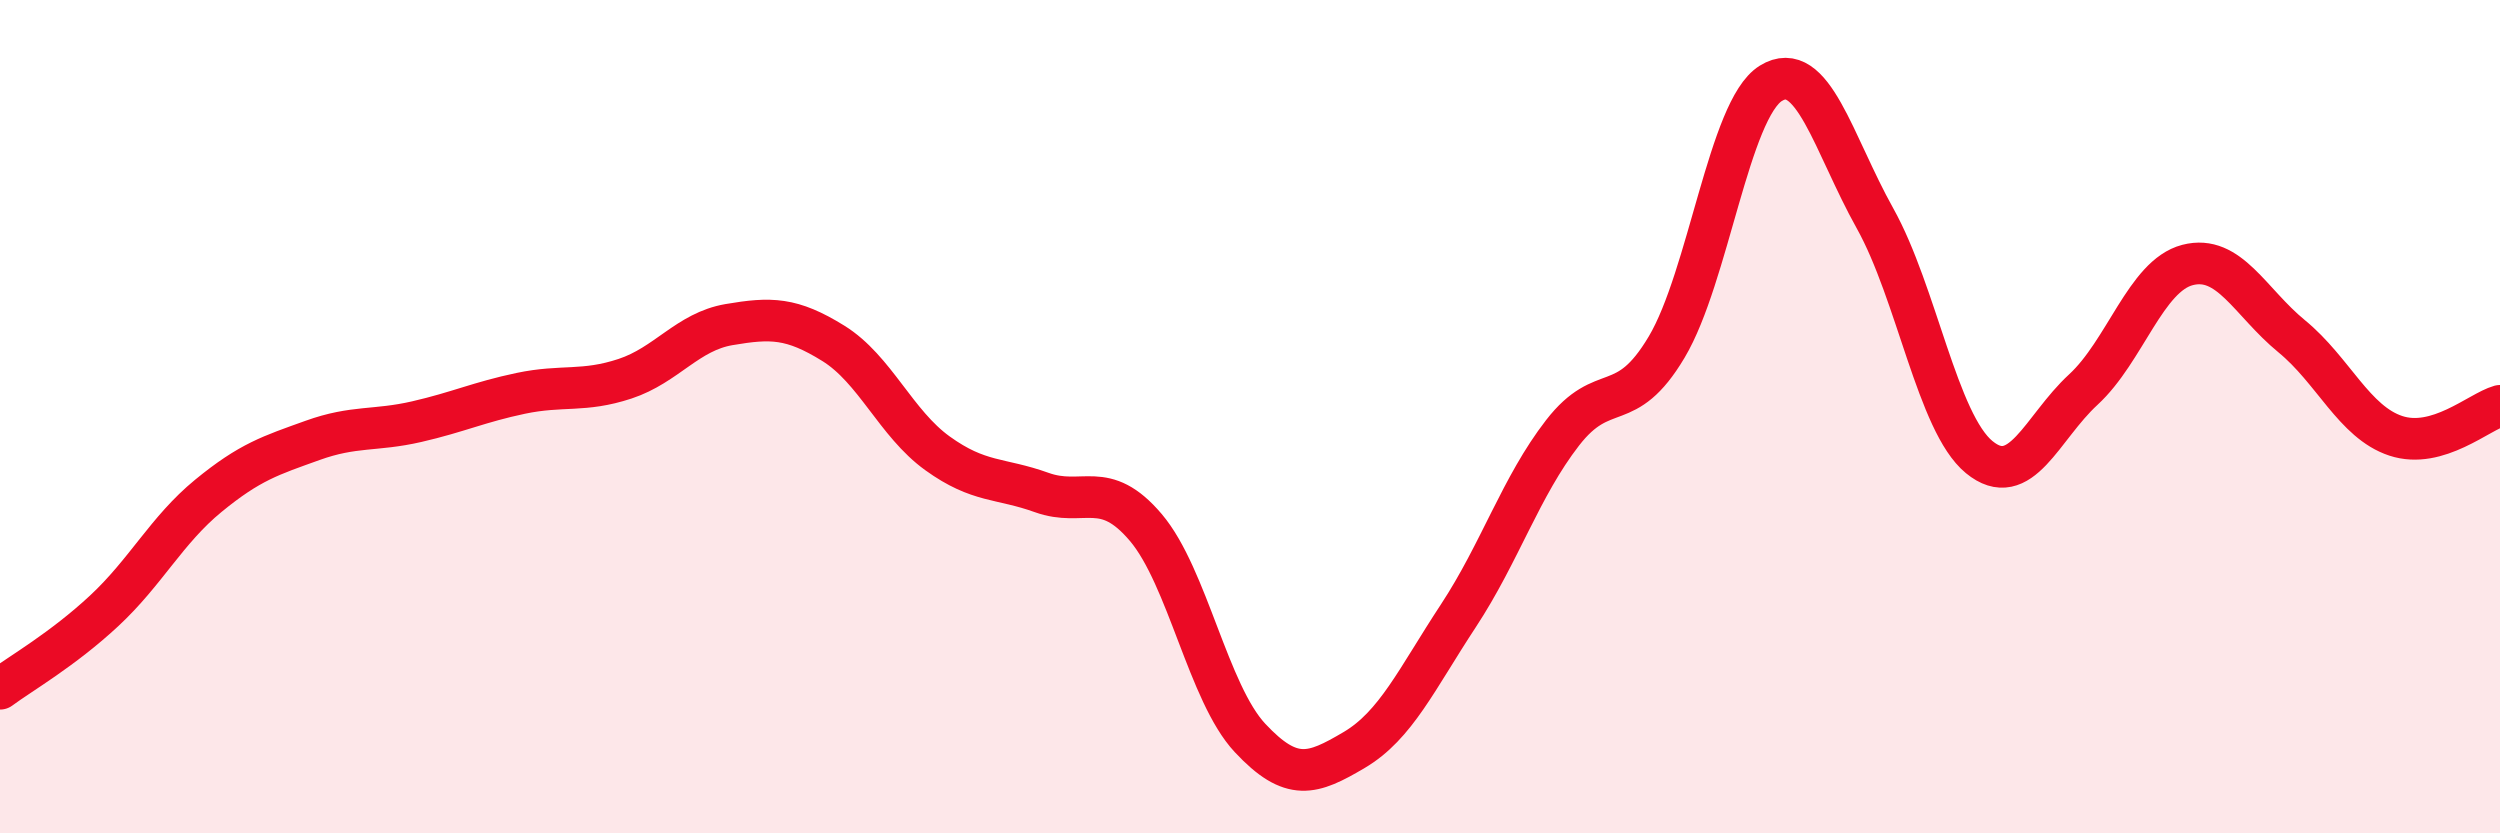 
    <svg width="60" height="20" viewBox="0 0 60 20" xmlns="http://www.w3.org/2000/svg">
      <path
        d="M 0,16.53 C 0.5,16.16 1.5,15.59 2.5,14.66 C 3.5,13.73 4,12.72 5,11.9 C 6,11.08 6.5,10.93 7.5,10.57 C 8.5,10.21 9,10.35 10,10.12 C 11,9.89 11.5,9.65 12.5,9.44 C 13.5,9.23 14,9.42 15,9.09 C 16,8.76 16.5,7.96 17.5,7.79 C 18.5,7.62 19,7.62 20,8.24 C 21,8.86 21.5,10.16 22.5,10.88 C 23.5,11.6 24,11.46 25,11.82 C 26,12.18 26.5,11.48 27.5,12.66 C 28.5,13.84 29,16.64 30,17.71 C 31,18.78 31.5,18.59 32.5,18 C 33.5,17.41 34,16.3 35,14.78 C 36,13.26 36.5,11.68 37.5,10.39 C 38.5,9.1 39,10.01 40,8.33 C 41,6.65 41.5,2.62 42.5,2 C 43.5,1.38 44,3.45 45,5.24 C 46,7.03 46.5,10.15 47.5,10.97 C 48.5,11.79 49,10.27 50,9.35 C 51,8.43 51.5,6.62 52.5,6.36 C 53.5,6.1 54,7.25 55,8.07 C 56,8.89 56.5,10.13 57.5,10.46 C 58.5,10.79 59.5,9.88 60,9.74L60 20L0 20Z"
        fill="#EB0A25"
        opacity="0.1"
        stroke-linecap="round"
        stroke-linejoin="round"
      />
      <path
        d="M 0,16.53 C 0.5,16.16 1.5,15.59 2.5,14.66 C 3.5,13.73 4,12.72 5,11.9 C 6,11.08 6.5,10.93 7.5,10.57 C 8.5,10.21 9,10.35 10,10.12 C 11,9.89 11.5,9.65 12.5,9.44 C 13.5,9.23 14,9.42 15,9.09 C 16,8.76 16.5,7.96 17.5,7.79 C 18.5,7.62 19,7.62 20,8.24 C 21,8.86 21.5,10.16 22.5,10.88 C 23.5,11.6 24,11.46 25,11.82 C 26,12.18 26.5,11.48 27.5,12.66 C 28.5,13.84 29,16.64 30,17.71 C 31,18.78 31.5,18.59 32.5,18 C 33.5,17.41 34,16.3 35,14.78 C 36,13.26 36.5,11.68 37.5,10.39 C 38.5,9.1 39,10.01 40,8.33 C 41,6.65 41.5,2.62 42.5,2 C 43.5,1.38 44,3.45 45,5.24 C 46,7.03 46.5,10.15 47.5,10.97 C 48.5,11.79 49,10.27 50,9.35 C 51,8.43 51.5,6.62 52.5,6.36 C 53.5,6.1 54,7.25 55,8.07 C 56,8.89 56.5,10.13 57.5,10.46 C 58.5,10.79 59.5,9.88 60,9.74"
        stroke="#EB0A25"
        stroke-width="1"
        fill="none"
        stroke-linecap="round"
        stroke-linejoin="round"
      />
    </svg>
  